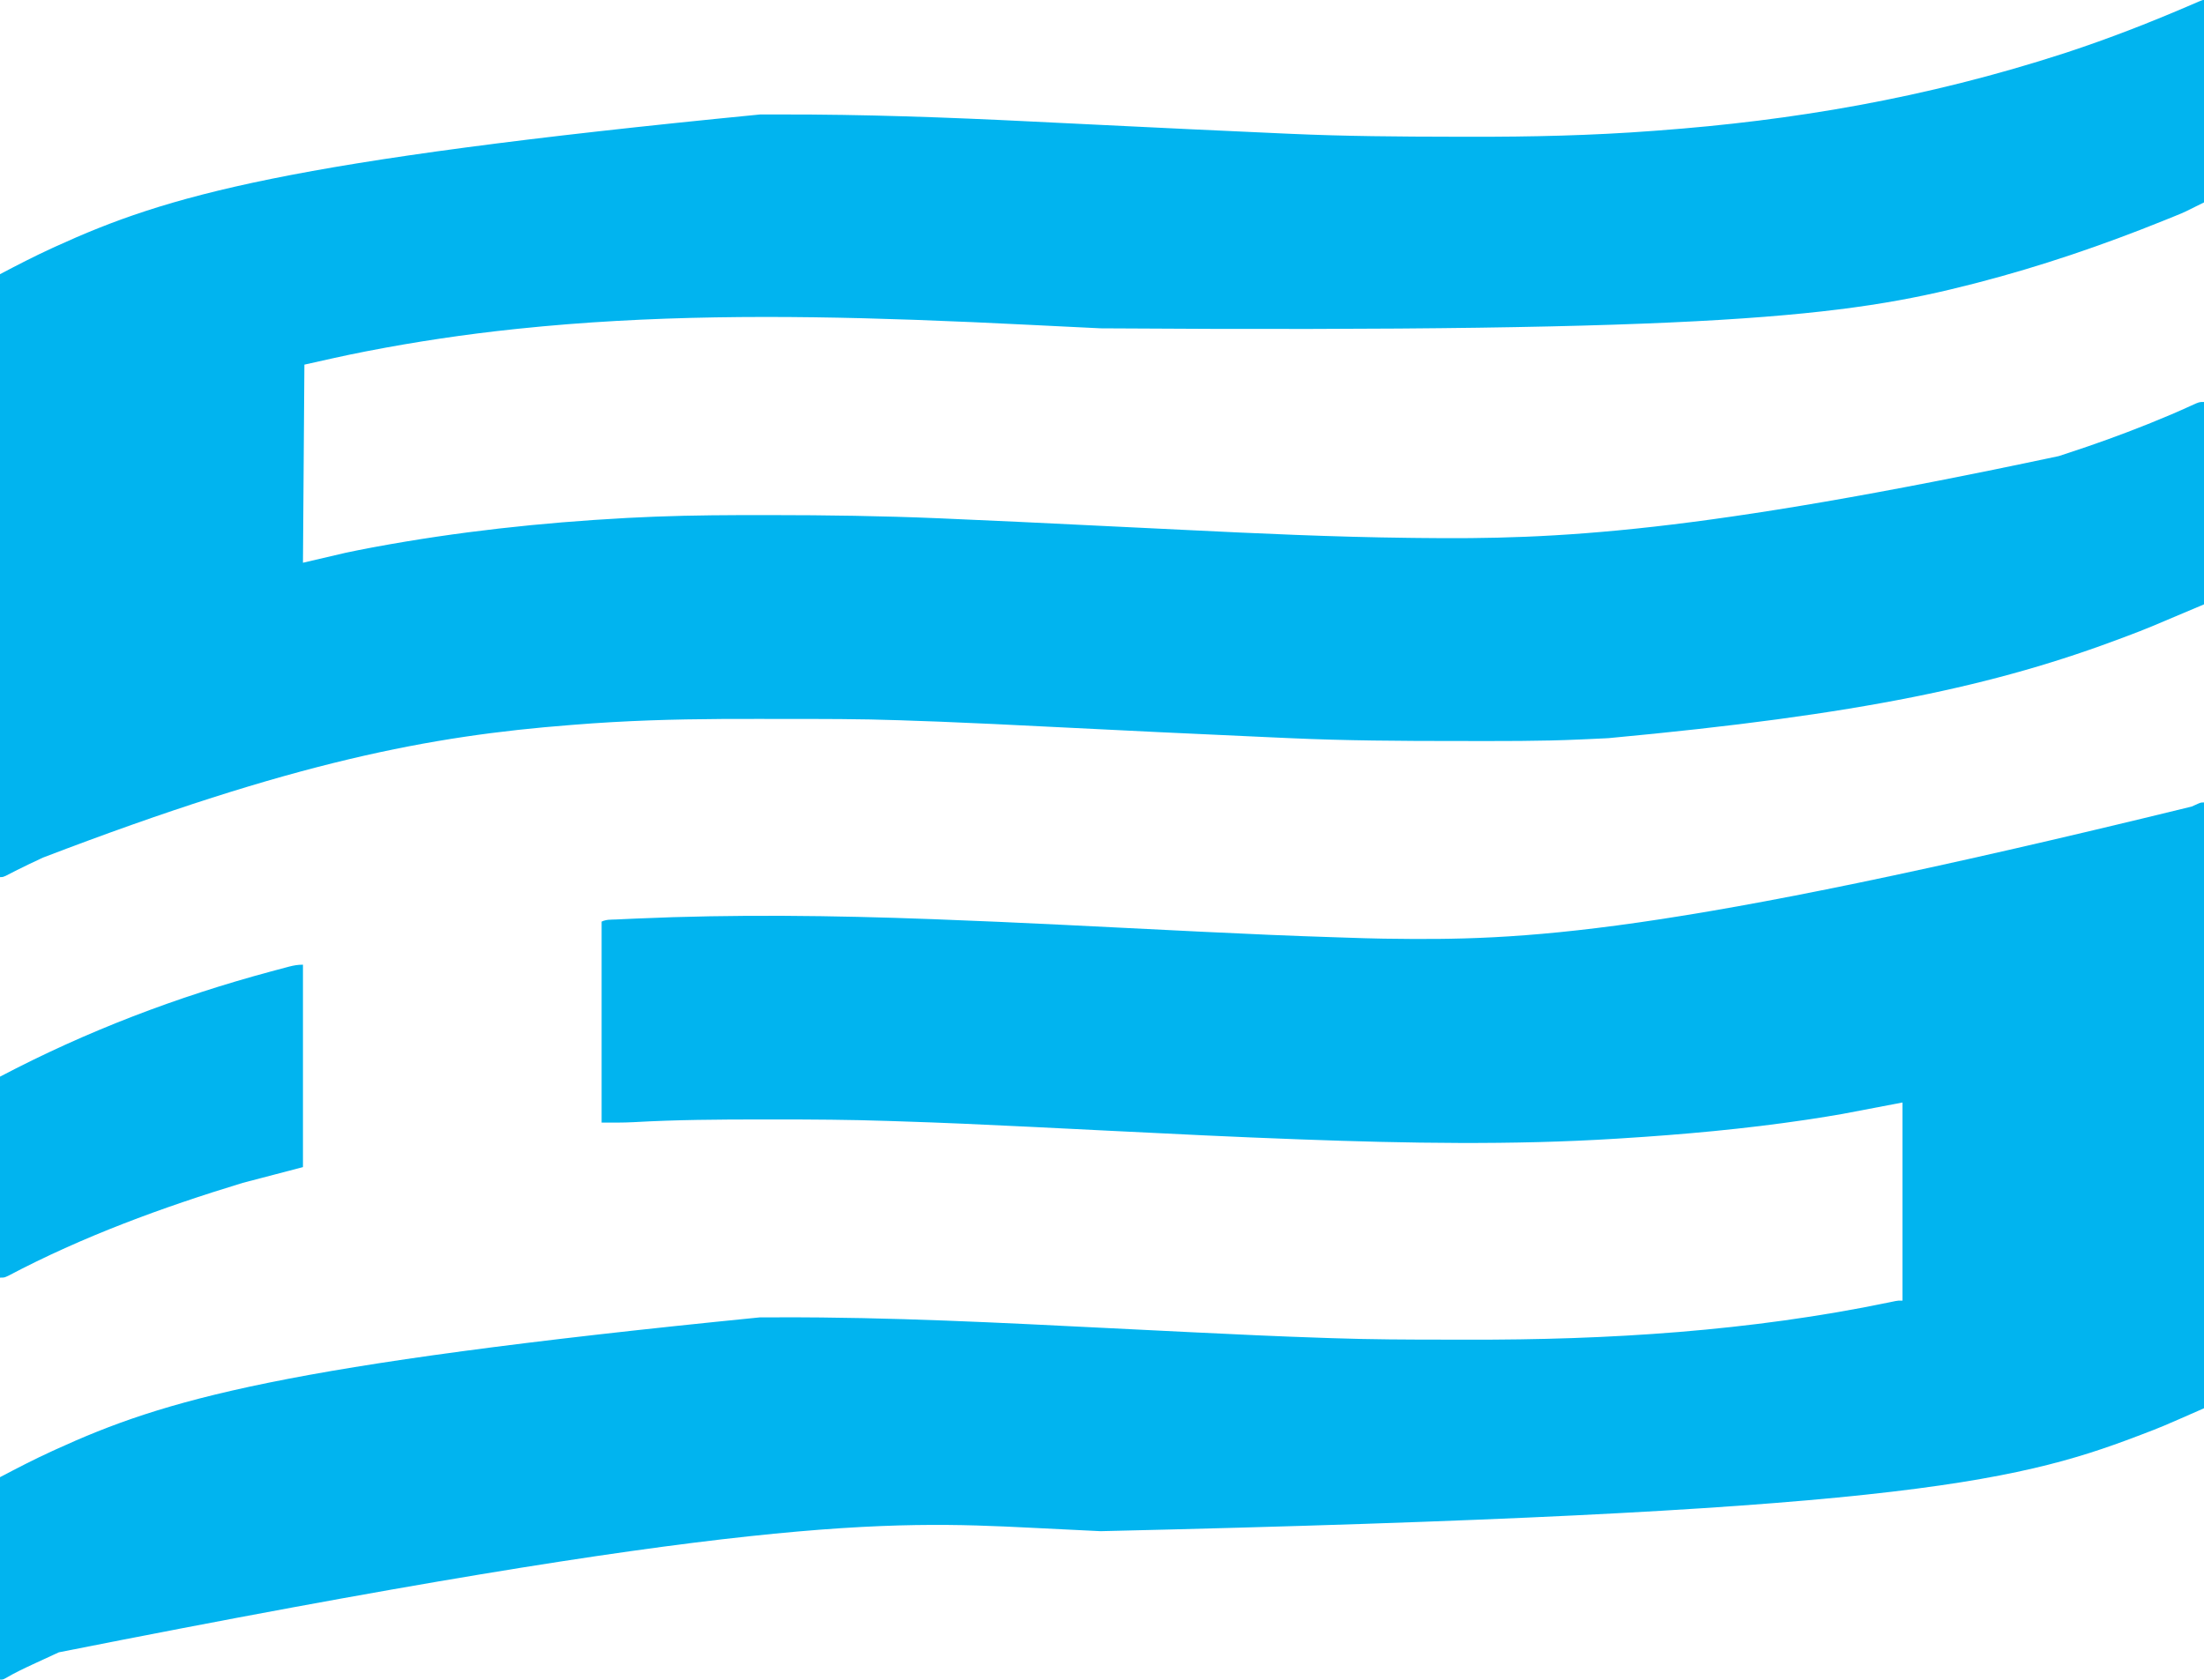 <?xml version="1.0" encoding="UTF-8"?>
<svg version="1.1" xmlns="http://www.w3.org/2000/svg" width="1535" height="1170">
<path d="M0 0 C0 46.53 0 93.06 0 141 C-13.527 147.763 -13.527 147.763 -18.941 149.973 C-19.539 150.217 -20.136 150.462 -20.751 150.713 C-22.686 151.503 -24.624 152.284 -26.562 153.062 C-27.248 153.339 -27.934 153.616 -28.64 153.9 C-70.865 170.907 -113.916 185.594 -158 197 C-159.198 197.31 -159.198 197.31 -160.42 197.626 C-249.11 220.495 -340.034 231.586 -768.385 228.713 C-773.214 228.477 -778.043 228.242 -782.872 228.007 C-785.62 227.873 -788.369 227.739 -791.118 227.604 C-792.135 227.555 -792.135 227.555 -793.172 227.504 C-801.71 227.088 -810.247 226.667 -818.785 226.242 C-844.566 224.959 -870.347 223.779 -896.145 222.863 C-897.282 222.823 -898.419 222.782 -899.591 222.741 C-991.042 219.516 -1082.895 219.463 -1174 229 C-1174.873 229.091 -1175.746 229.182 -1176.645 229.276 C-1211.002 232.889 -1245.147 237.987 -1279.062 244.562 C-1279.734 244.692 -1280.406 244.822 -1281.098 244.956 C-1295.129 247.689 -1309.042 250.898 -1323 254 C-1323.33 299.54 -1323.66 345.08 -1324 392 C-1314.1 389.69 -1304.2 387.38 -1294 385 C-1288.15 383.78 -1282.312 382.583 -1276.438 381.5 C-1275.318 381.292 -1275.318 381.292 -1274.175 381.079 C-1216.459 370.371 -1158.219 364.062 -1099.625 360.875 C-1098.921 360.836 -1098.218 360.797 -1097.492 360.757 C-1091.997 360.46 -1086.499 360.219 -1081 360 C-1079.917 359.957 -1078.834 359.913 -1077.719 359.868 C-1052.212 358.884 -1026.711 358.798 -1001.188 358.812 C-1000.115 358.813 -999.042 358.813 -997.937 358.813 C-959.255 358.825 -920.648 359.387 -882 361 C-880.908 361.045 -880.908 361.045 -879.795 361.092 C-844.262 362.568 -808.741 364.331 -773.22 366.058 C-765.286 366.444 -757.352 366.829 -749.418 367.213 C-748.618 367.251 -747.818 367.29 -746.994 367.33 C-743.746 367.487 -740.498 367.644 -737.25 367.801 C-728.46 368.226 -719.67 368.653 -710.88 369.086 C-658.755 371.652 -606.618 374.057 -554.426 374.661 C-552.097 374.689 -549.767 374.718 -547.438 374.747 C-450.905 375.933 -354.384 371.566 -101.207 317.729 C-98.953 316.985 -96.698 316.247 -94.442 315.509 C-75.985 309.462 -57.78 302.911 -39.75 295.688 C-38.526 295.198 -38.526 295.198 -37.278 294.698 C-27.655 290.832 -18.124 286.806 -8.709 282.453 C-3.322 280 -3.322 280 0 280 C0 326.53 0 373.06 0 421 C-39.627 437.811 -39.627 437.811 -53 442.875 C-54.271 443.358 -54.271 443.358 -55.569 443.851 C-144.912 477.667 -238.791 497.853 -414.75 514.188 C-415.758 514.243 -415.758 514.243 -416.787 514.299 C-421.006 514.526 -425.226 514.719 -429.448 514.893 C-431.226 514.968 -433.004 515.046 -434.782 515.128 C-462.296 516.377 -489.839 516.202 -517.375 516.188 C-518.66 516.187 -519.946 516.187 -521.27 516.186 C-559.623 516.171 -597.905 515.952 -636.224 514.215 C-640.636 514.016 -645.048 513.822 -649.461 513.628 C-701.748 511.336 -754.021 508.766 -806.293 506.151 C-842.953 504.313 -842.953 504.313 -879.625 502.75 C-880.526 502.715 -881.427 502.68 -882.356 502.643 C-887.568 502.443 -892.78 502.266 -897.993 502.1 C-901.304 501.99 -904.615 501.864 -907.926 501.739 C-935.788 500.754 -963.66 500.812 -991.536 500.815 C-996.348 500.815 -1001.16 500.806 -1005.971 500.794 C-1040.024 500.71 -1073.994 501.053 -1108 503 C-1108.703 503.04 -1109.406 503.08 -1110.131 503.121 C-1118.303 503.591 -1126.465 504.163 -1134.625 504.812 C-1135.706 504.896 -1136.786 504.98 -1137.899 505.067 C-1234.483 512.609 -1329.682 530.227 -1505 597.375 C-1505.607 597.658 -1506.214 597.941 -1506.84 598.232 C-1512.229 600.749 -1517.606 603.285 -1522.914 605.97 C-1523.556 606.294 -1524.198 606.619 -1524.859 606.953 C-1526.653 607.865 -1528.444 608.783 -1530.234 609.702 C-1533 611 -1533 611 -1535 611 C-1535 472.4 -1535 333.8 -1535 191 C-1522.946 184.656 -1510.995 178.459 -1498.625 172.812 C-1497.844 172.455 -1497.063 172.097 -1496.259 171.729 C-1418.551 136.221 -1336.388 112.093 -1005.629 79.743 C-1000.889 79.75 -996.15 79.748 -991.411 79.739 C-933.265 79.639 -875.267 81.727 -817.195 84.62 C-810.484 84.953 -803.773 85.278 -797.062 85.604 C-794.306 85.738 -791.551 85.872 -788.795 86.007 C-788.111 86.04 -787.427 86.073 -786.723 86.107 C-779.846 86.442 -772.97 86.779 -766.093 87.115 C-725.267 89.114 -684.441 91.085 -643.606 92.885 C-641.161 92.993 -638.717 93.102 -636.272 93.212 C-598.303 94.915 -560.359 95.195 -522.356 95.245 C-518.709 95.25 -515.062 95.258 -511.414 95.267 C-468.811 95.351 -426.245 94.403 -383.75 91.188 C-382.611 91.104 -381.473 91.02 -380.299 90.933 C-287.206 84.036 -194.502 68.66 -97 37 C-96.268 36.759 -95.536 36.517 -94.782 36.268 C-66.457 26.907 -38.807 16.185 -11.396 4.418 C-10.709 4.124 -10.023 3.83 -9.315 3.527 C-7.442 2.723 -5.57 1.917 -3.698 1.111 C-1 0 -1 0 0 0 Z " fill="#01B4EF" transform="translate(1535,0)"/>
<path d="M0 0 C0 139.26 0 278.52 0 422 C-29.523 434.99 -29.523 434.99 -43.688 440.375 C-44.908 440.841 -44.908 440.841 -46.152 441.317 C-133.043 474.455 -223.708 495.049 -768.476 507.612 C-771.925 507.444 -775.375 507.275 -778.825 507.107 C-782.262 506.94 -785.698 506.772 -789.135 506.604 C-790.151 506.555 -790.151 506.555 -791.188 506.504 C-799.711 506.088 -808.234 505.668 -816.757 505.242 C-916.232 500.279 -1015.961 497.119 -1494 592 C-1495.304 592.599 -1496.607 593.197 -1497.911 593.796 C-1501.986 595.668 -1506.056 597.551 -1510.125 599.438 C-1510.76 599.731 -1511.394 600.025 -1512.048 600.327 C-1518.617 603.371 -1525.084 606.459 -1531.324 610.137 C-1533 611 -1533 611 -1535 611 C-1535 564.47 -1535 517.94 -1535 470 C-1522.946 463.656 -1510.995 457.459 -1498.625 451.812 C-1497.844 451.455 -1497.063 451.097 -1496.259 450.729 C-1420.478 416.101 -1340.171 391.974 -1005.801 358.686 C-1001.206 358.69 -996.611 358.68 -992.015 358.664 C-914.942 358.398 -837.998 362.423 -761.041 366.261 C-742.965 367.163 -724.889 368.054 -706.812 368.941 C-705.852 368.989 -704.892 369.036 -703.903 369.084 C-674.13 370.545 -644.359 371.938 -614.565 372.915 C-612.067 372.998 -609.57 373.084 -607.072 373.17 C-580.525 374.081 -553.98 374.188 -527.42 374.185 C-522.748 374.185 -518.077 374.192 -513.405 374.206 C-414.984 374.489 -315.957 368.306 -219.408 348.251 C-218.216 348.006 -218.216 348.006 -217 347.756 C-216.299 347.61 -215.597 347.464 -214.875 347.314 C-213 347 -213 347 -210 347 C-210 301.46 -210 255.92 -210 209 C-223.86 211.64 -237.72 214.28 -252 217 C-259.415 218.27 -266.812 219.523 -274.25 220.625 C-275.623 220.831 -275.623 220.831 -277.023 221.041 C-319.8 227.428 -362.846 231.312 -406 234 C-406.918 234.058 -407.836 234.116 -408.783 234.176 C-481.747 238.773 -555.19 237.417 -628.199 234.738 C-629.059 234.707 -629.92 234.676 -630.806 234.643 C-674.303 233.057 -717.771 230.918 -761.242 228.739 C-779.208 227.838 -797.174 226.944 -815.141 226.059 C-816.097 226.011 -817.053 225.964 -818.038 225.916 C-848.46 224.417 -878.881 223.042 -909.326 222.085 C-911.922 222.002 -914.518 221.917 -917.114 221.83 C-943.034 220.968 -968.947 220.801 -994.88 220.812 C-998.108 220.813 -1001.335 220.812 -1004.562 220.81 C-1034.309 220.806 -1064.014 221.008 -1093.722 222.695 C-1101.177 223.094 -1108.488 223 -1116 223 C-1116 176.8 -1116 130.6 -1116 83 C-1112.818 81.409 -1109.343 81.655 -1105.84 81.5 C-1104.582 81.439 -1104.582 81.439 -1103.298 81.378 C-1100.511 81.246 -1097.725 81.122 -1094.938 81 C-1093.971 80.957 -1093.005 80.914 -1092.009 80.869 C-1023.419 77.819 -954.821 78.703 -886.23 81.258 C-884.961 81.305 -884.961 81.305 -883.666 81.353 C-854.318 82.445 -824.984 83.751 -795.652 85.191 C-794.678 85.239 -793.703 85.287 -792.699 85.336 C-778.783 86.021 -764.866 86.715 -750.95 87.412 C-733.976 88.261 -717.002 89.105 -700.027 89.941 C-698.595 90.012 -698.595 90.012 -697.135 90.084 C-666.302 91.604 -635.47 92.94 -604.615 93.917 C-601.96 94.001 -599.305 94.089 -596.65 94.177 C-584.641 94.58 -584.641 94.58 -572.629 94.84 C-571.27 94.861 -571.27 94.861 -569.883 94.883 C-475.378 96.21 -380.893 93.969 -8.568 2.842 C-7.72 2.464 -6.871 2.085 -5.996 1.695 C-4.901 1.201 -4.901 1.201 -3.783 0.696 C-2 0 -2 0 0 0 Z " fill="#01B4EF" transform="translate(1535,559)"/>
<path d="M0 0 C0 46.53 0 93.06 0 141 C-13.86 144.63 -27.72 148.26 -42 152 C-98.038 169.063 -153.278 189.26 -205.186 216.683 C-208 218 -208 218 -211 218 C-211 171.8 -211 125.6 -211 78 C-150.83 46.332 -87.833 22.357 -22.188 4.688 C-21.293 4.446 -20.398 4.205 -19.477 3.956 C-16.959 3.28 -14.439 2.612 -11.918 1.949 C-11.172 1.75 -10.426 1.551 -9.658 1.345 C-6.286 0.471 -3.513 0 0 0 Z " fill="#01B4EF" transform="translate(211,672)"/>
</svg>
